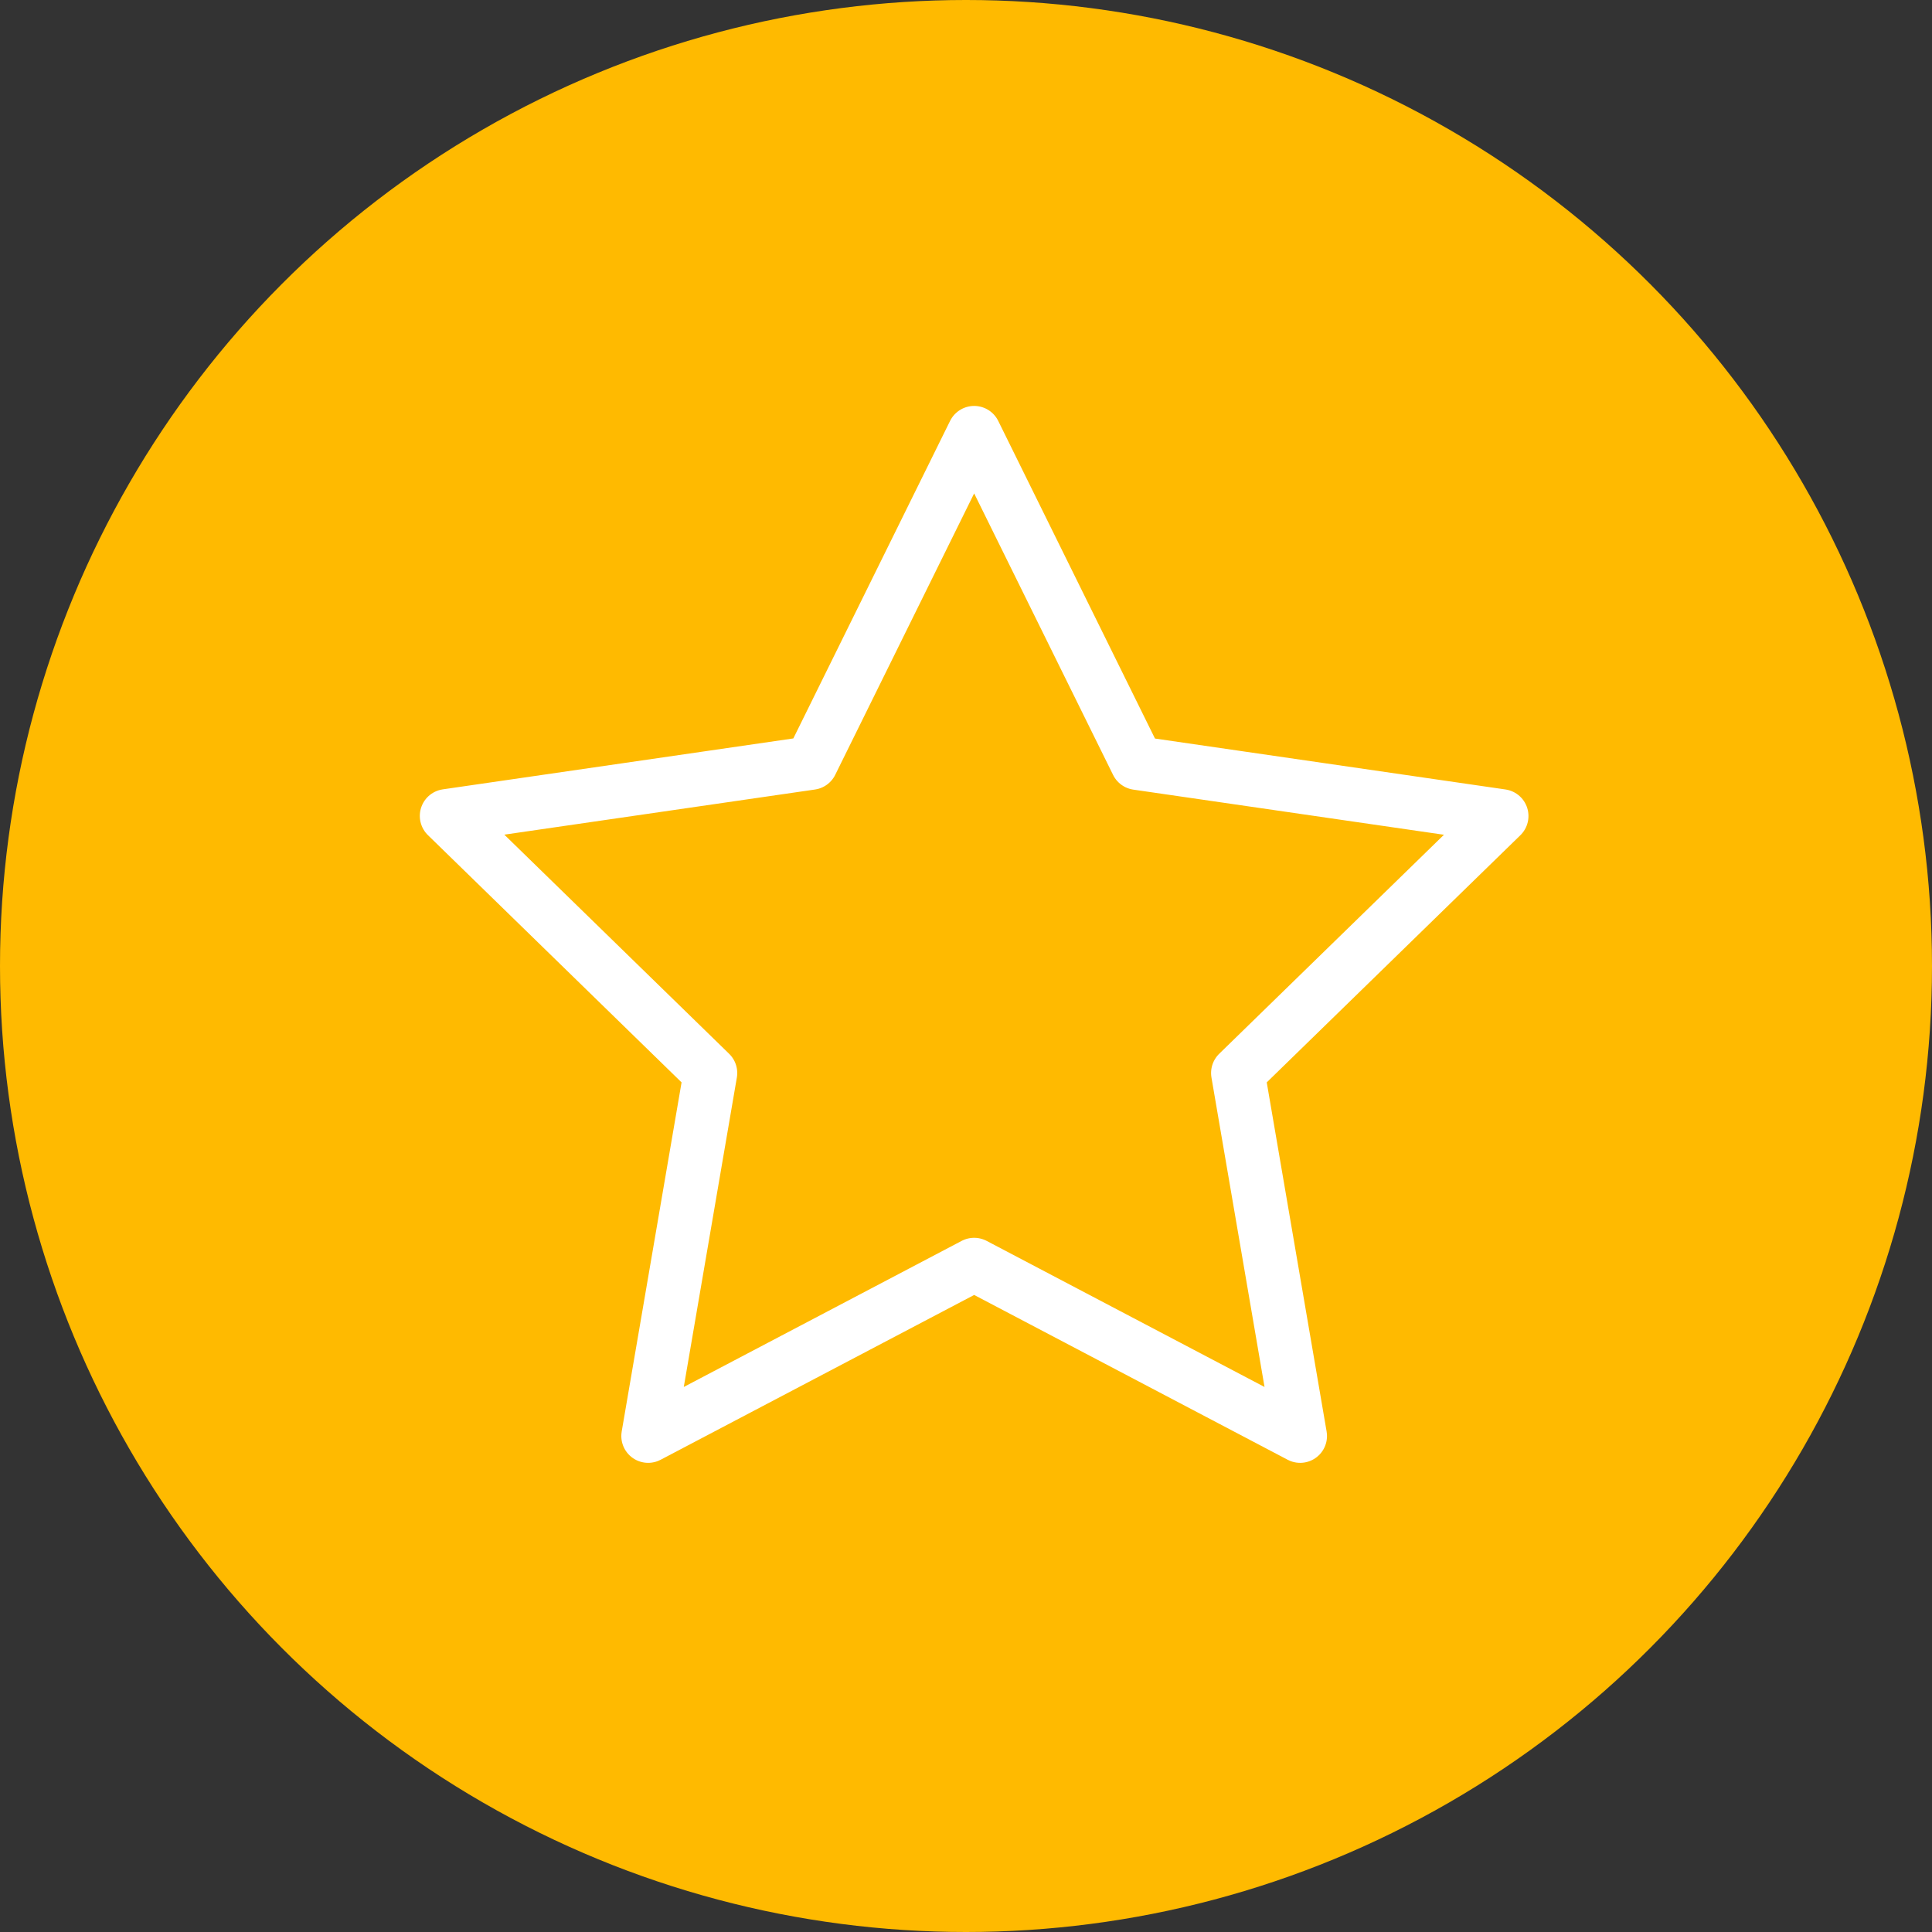 <?xml version="1.0" encoding="UTF-8"?> <svg xmlns="http://www.w3.org/2000/svg" width="54" height="54" viewBox="0 0 54 54"><rect x="0" y="0" width="54" height="54" fill="#333333" stroke="none"/> <g id="Group_254" data-name="Group 254" transform="translate(-982 -509)"> <circle id="Ellipse_55" data-name="Ellipse 55" cx="27" cy="27" r="27" transform="translate(982 509)" fill="#ffba00"></circle> <g id="intertament-icon" transform="translate(211.272 -24.246)"> <path id="Path_1345" data-name="Path 1345" d="M552.756-80.595l4.556,9.232,10.187,1.48L560.128-62.7l1.74,10.146-9.112-4.79-9.112,4.79,1.74-10.146-7.372-7.186,10.188-1.48Z" transform="translate(245.2 625.937)" fill="none" stroke="#fff" stroke-linecap="round" stroke-linejoin="round" stroke-width="1.5"></path> </g> </g> </svg> 